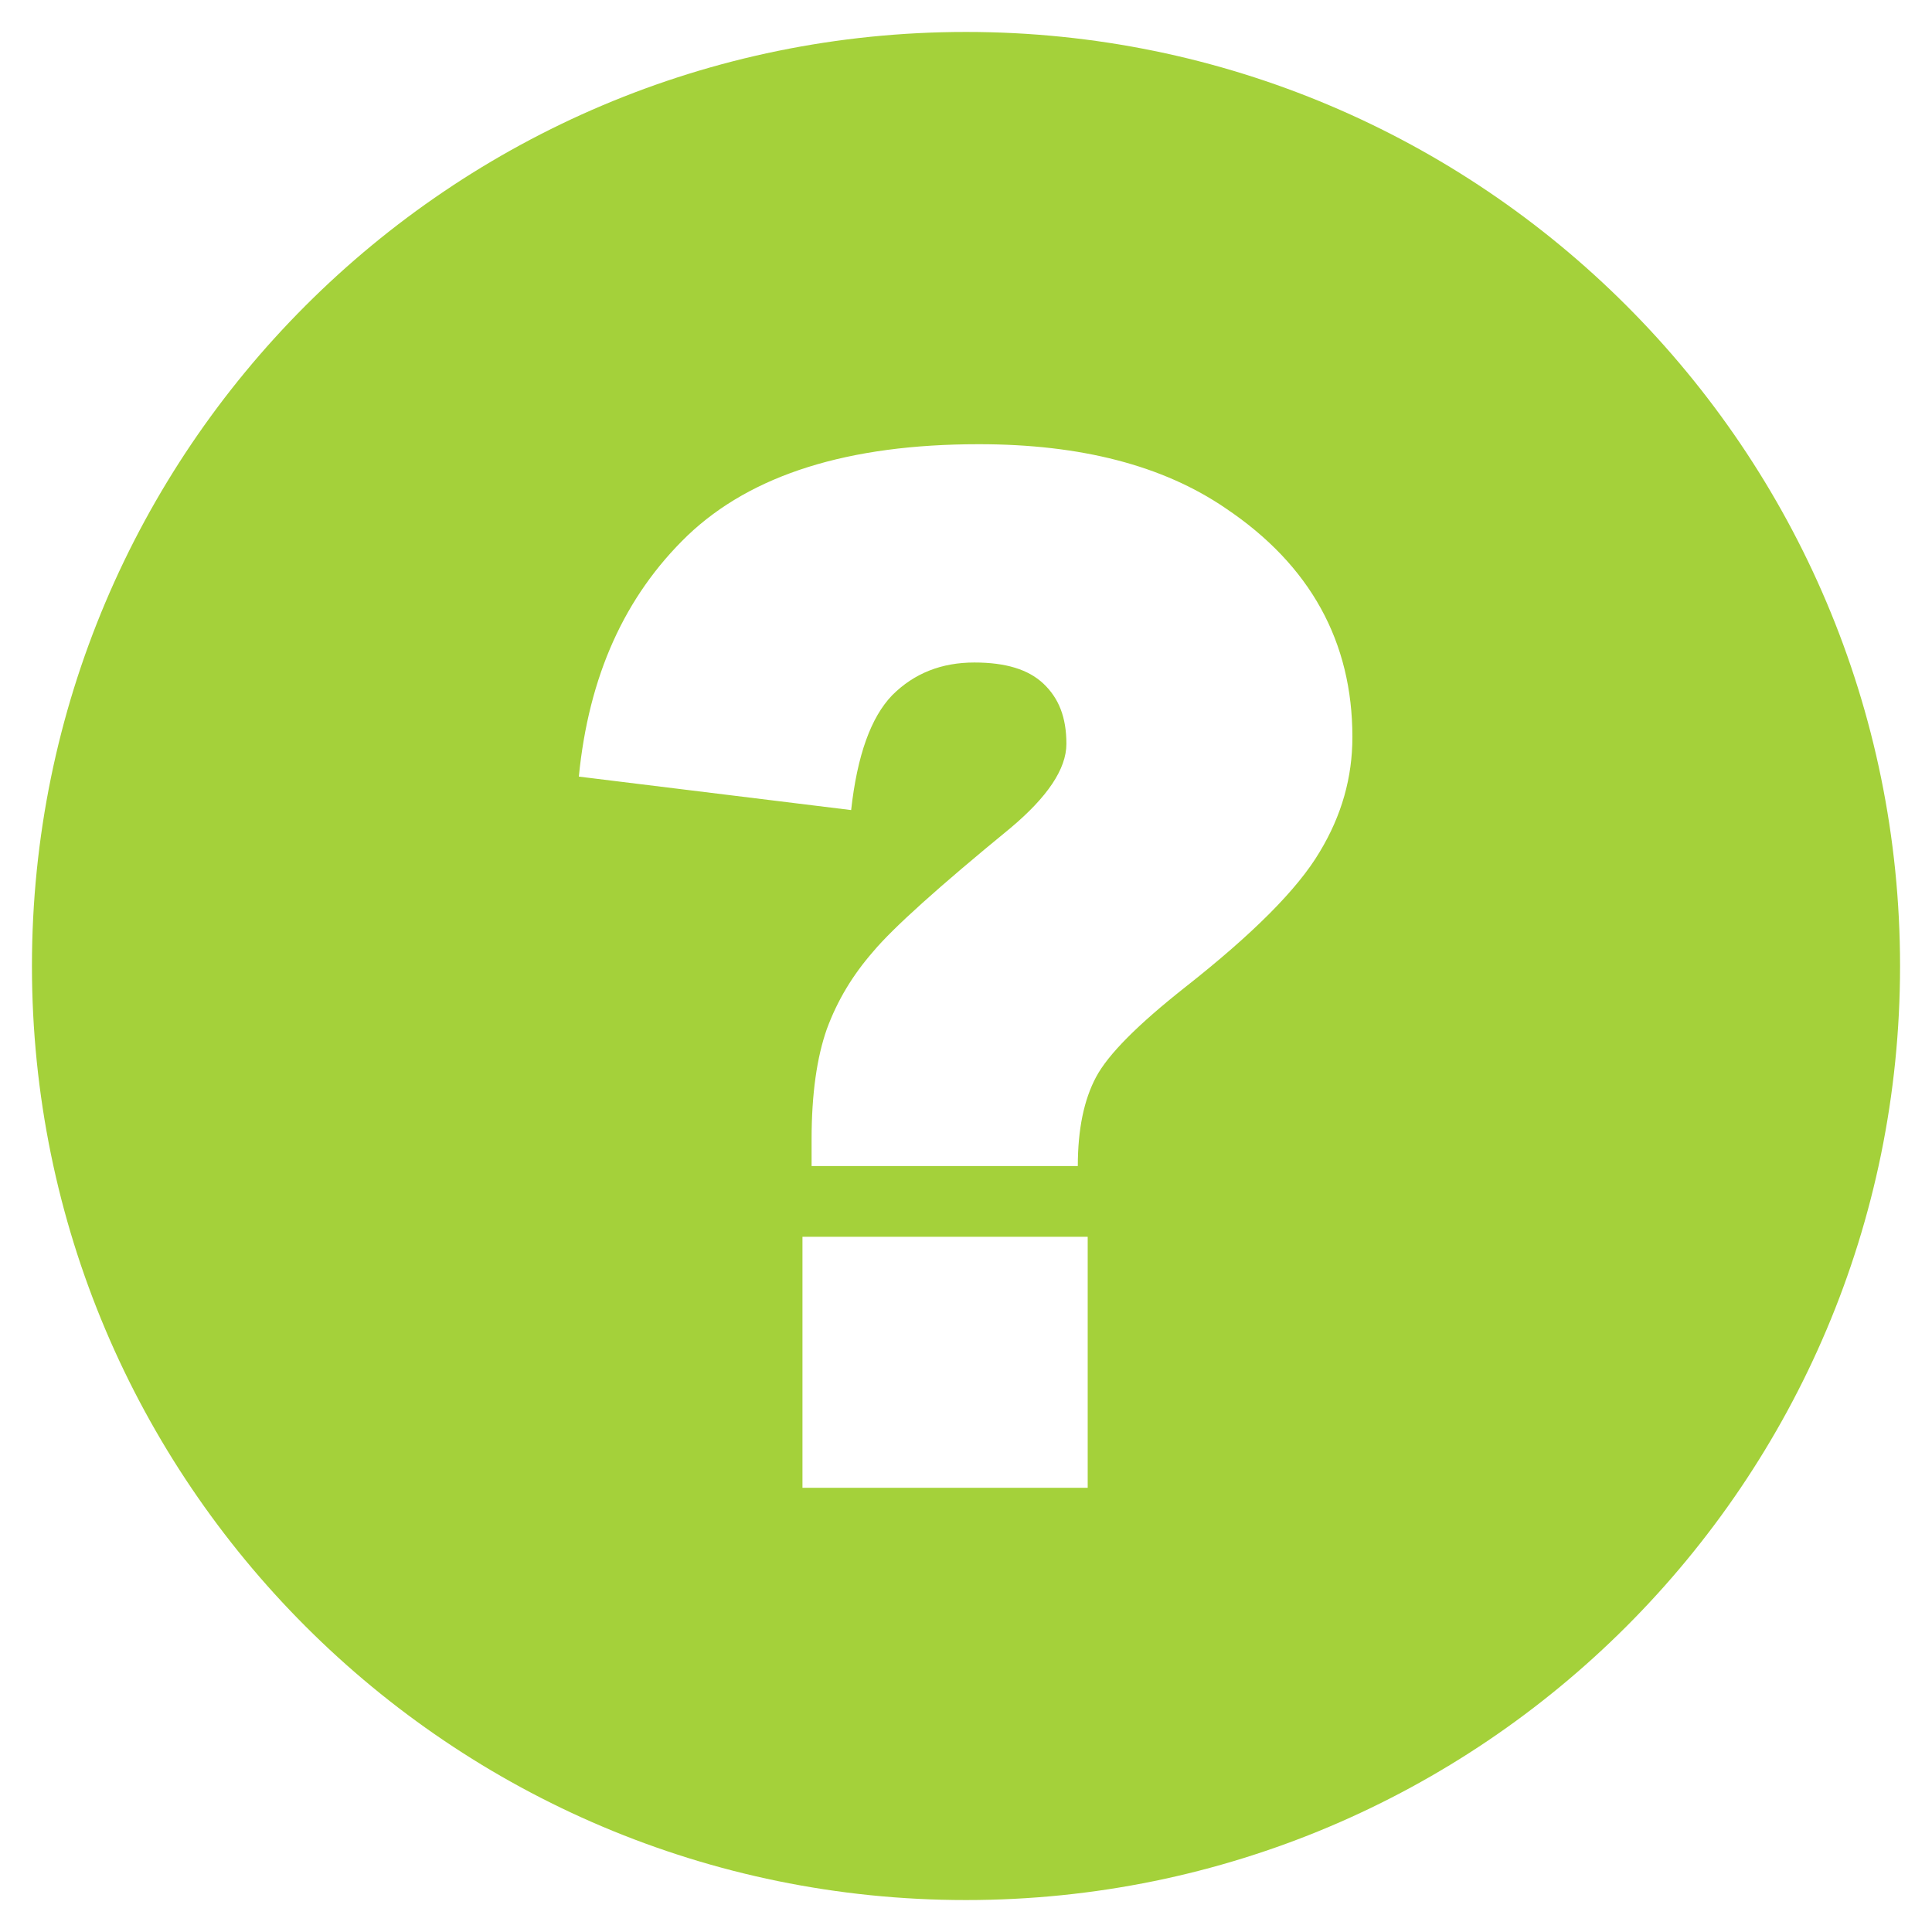 <?xml version="1.0" encoding="UTF-8"?>
<!DOCTYPE svg PUBLIC "-//W3C//DTD SVG 1.1//EN" "http://www.w3.org/Graphics/SVG/1.1/DTD/svg11.dtd">
<!-- Creator: CorelDRAW X8 -->
<svg xmlns="http://www.w3.org/2000/svg" xml:space="preserve" width="25.4mm" height="25.4mm" version="1.1" shape-rendering="geometricPrecision" text-rendering="geometricPrecision" image-rendering="optimizeQuality" fill-rule="evenodd" clip-rule="evenodd"
viewBox="0 0 2540 2540"
 xmlns:xlink="http://www.w3.org/1999/xlink">
 <g id="Ebene_x0020_1">
  <path fill="#A4D13A" d="M2498 1270c0,-678 -550,-1228 -1228,-1228 -678,0 -1228,550 -1228,1228 0,678 550,1228 1228,1228 678,0 1228,-550 1228,-1228l0 0zm-1081 263l-350 0 0 -35c0,-60 7,-108 20,-145 14,-38 34,-71 61,-102 26,-31 86,-85 180,-162 49,-41 74,-78 74,-111 0,-35 -10,-60 -30,-79 -20,-19 -50,-28 -91,-28 -43,0 -79,14 -108,43 -28,29 -46,79 -54,151l-358 -44c13,-132 60,-237 143,-317 84,-80 211,-120 383,-120 134,0 242,28 324,84 112,75 167,176 167,301 0,53 -14,103 -43,151 -29,49 -88,108 -177,178 -62,49 -101,88 -117,118 -16,30 -24,69 -24,117l0 0zm-362 93l375 0 0 330 -375 0 0 -330 0 0z"/>
 </g>
</svg>

